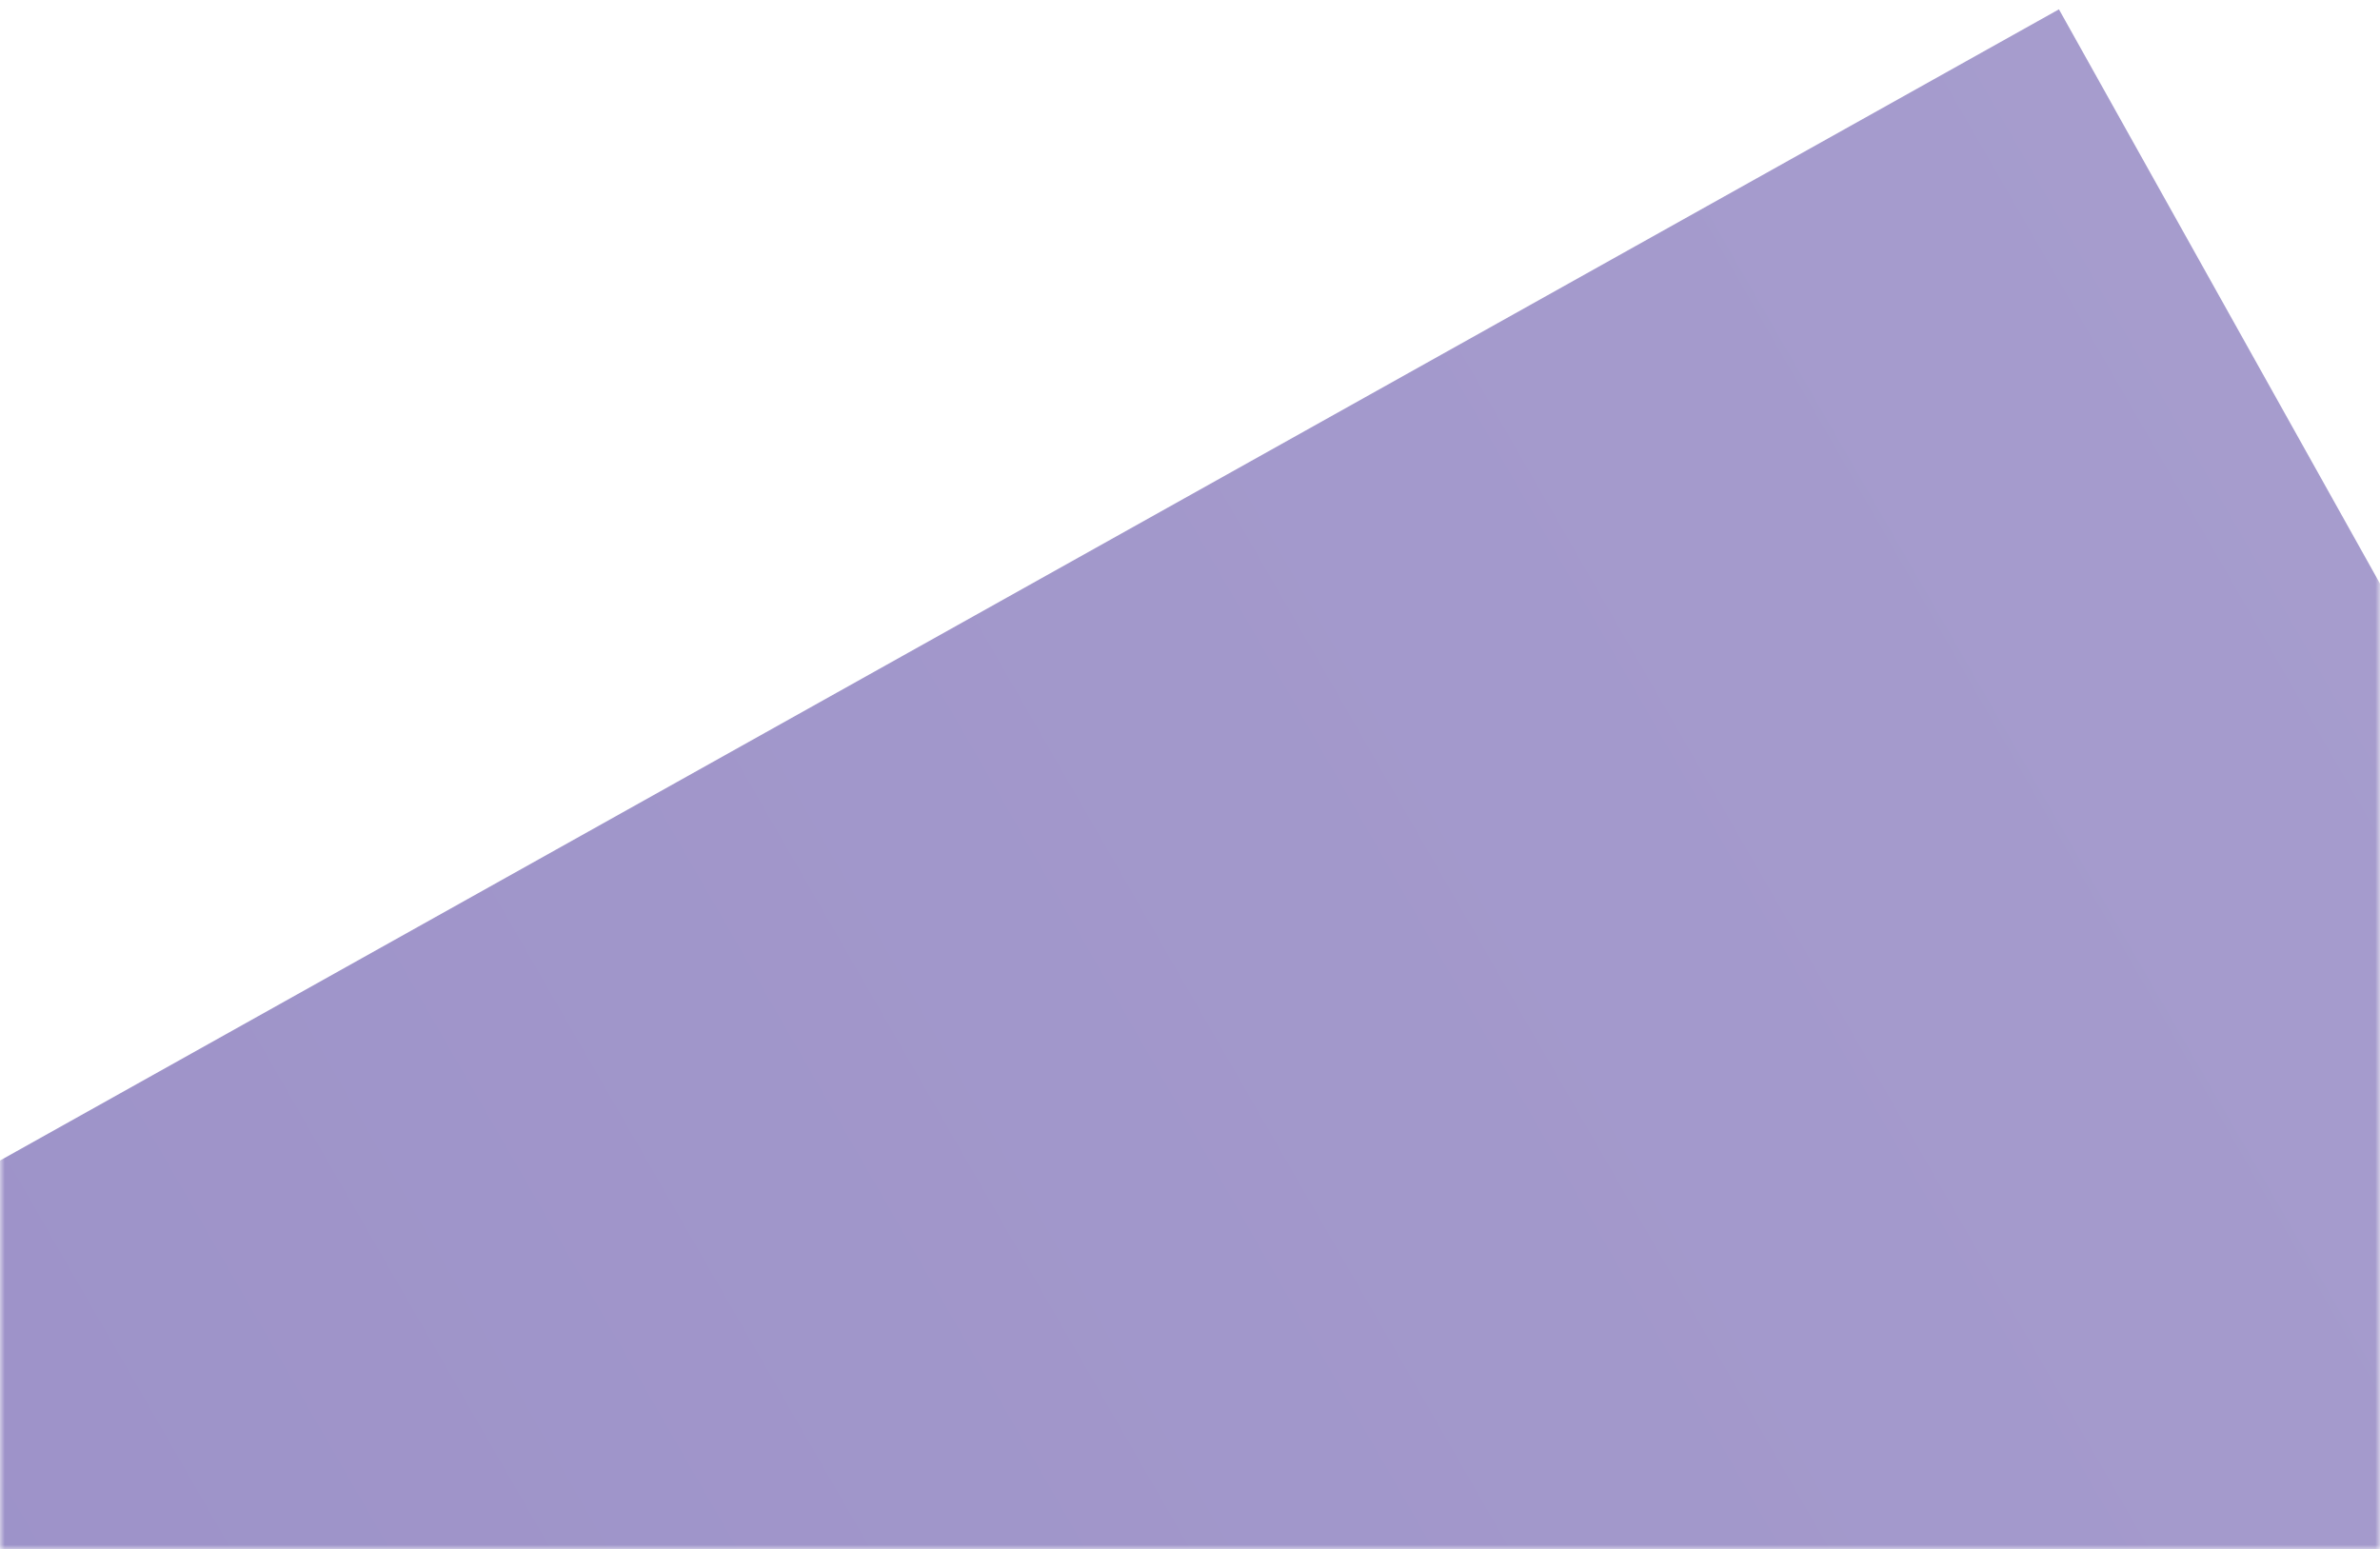 <svg width="255" height="166" viewBox="0 0 255 166" fill="none" xmlns="http://www.w3.org/2000/svg">
<mask id="mask0_85_30" style="mask-type:alpha" maskUnits="userSpaceOnUse" x="0" y="0" width="255" height="166">
<rect width="255" height="166" fill="#FCFCF8"/>
</mask>
<g mask="url(#mask0_85_30)">
<path opacity="0.617" fill-rule="evenodd" clip-rule="evenodd" d="M220.601 1L-412 354.677L391.294 306.309L220.601 1Z" fill="url(#paint0_linear_85_30)"/>
</g>
<defs>
<linearGradient id="paint0_linear_85_30" x1="447.5" y1="-46" x2="-140" y2="292" gradientUnits="userSpaceOnUse">
<stop stop-color="#796AB4"/>
<stop offset="1" stop-color="#5745A1"/>
</linearGradient>
</defs>
</svg>
